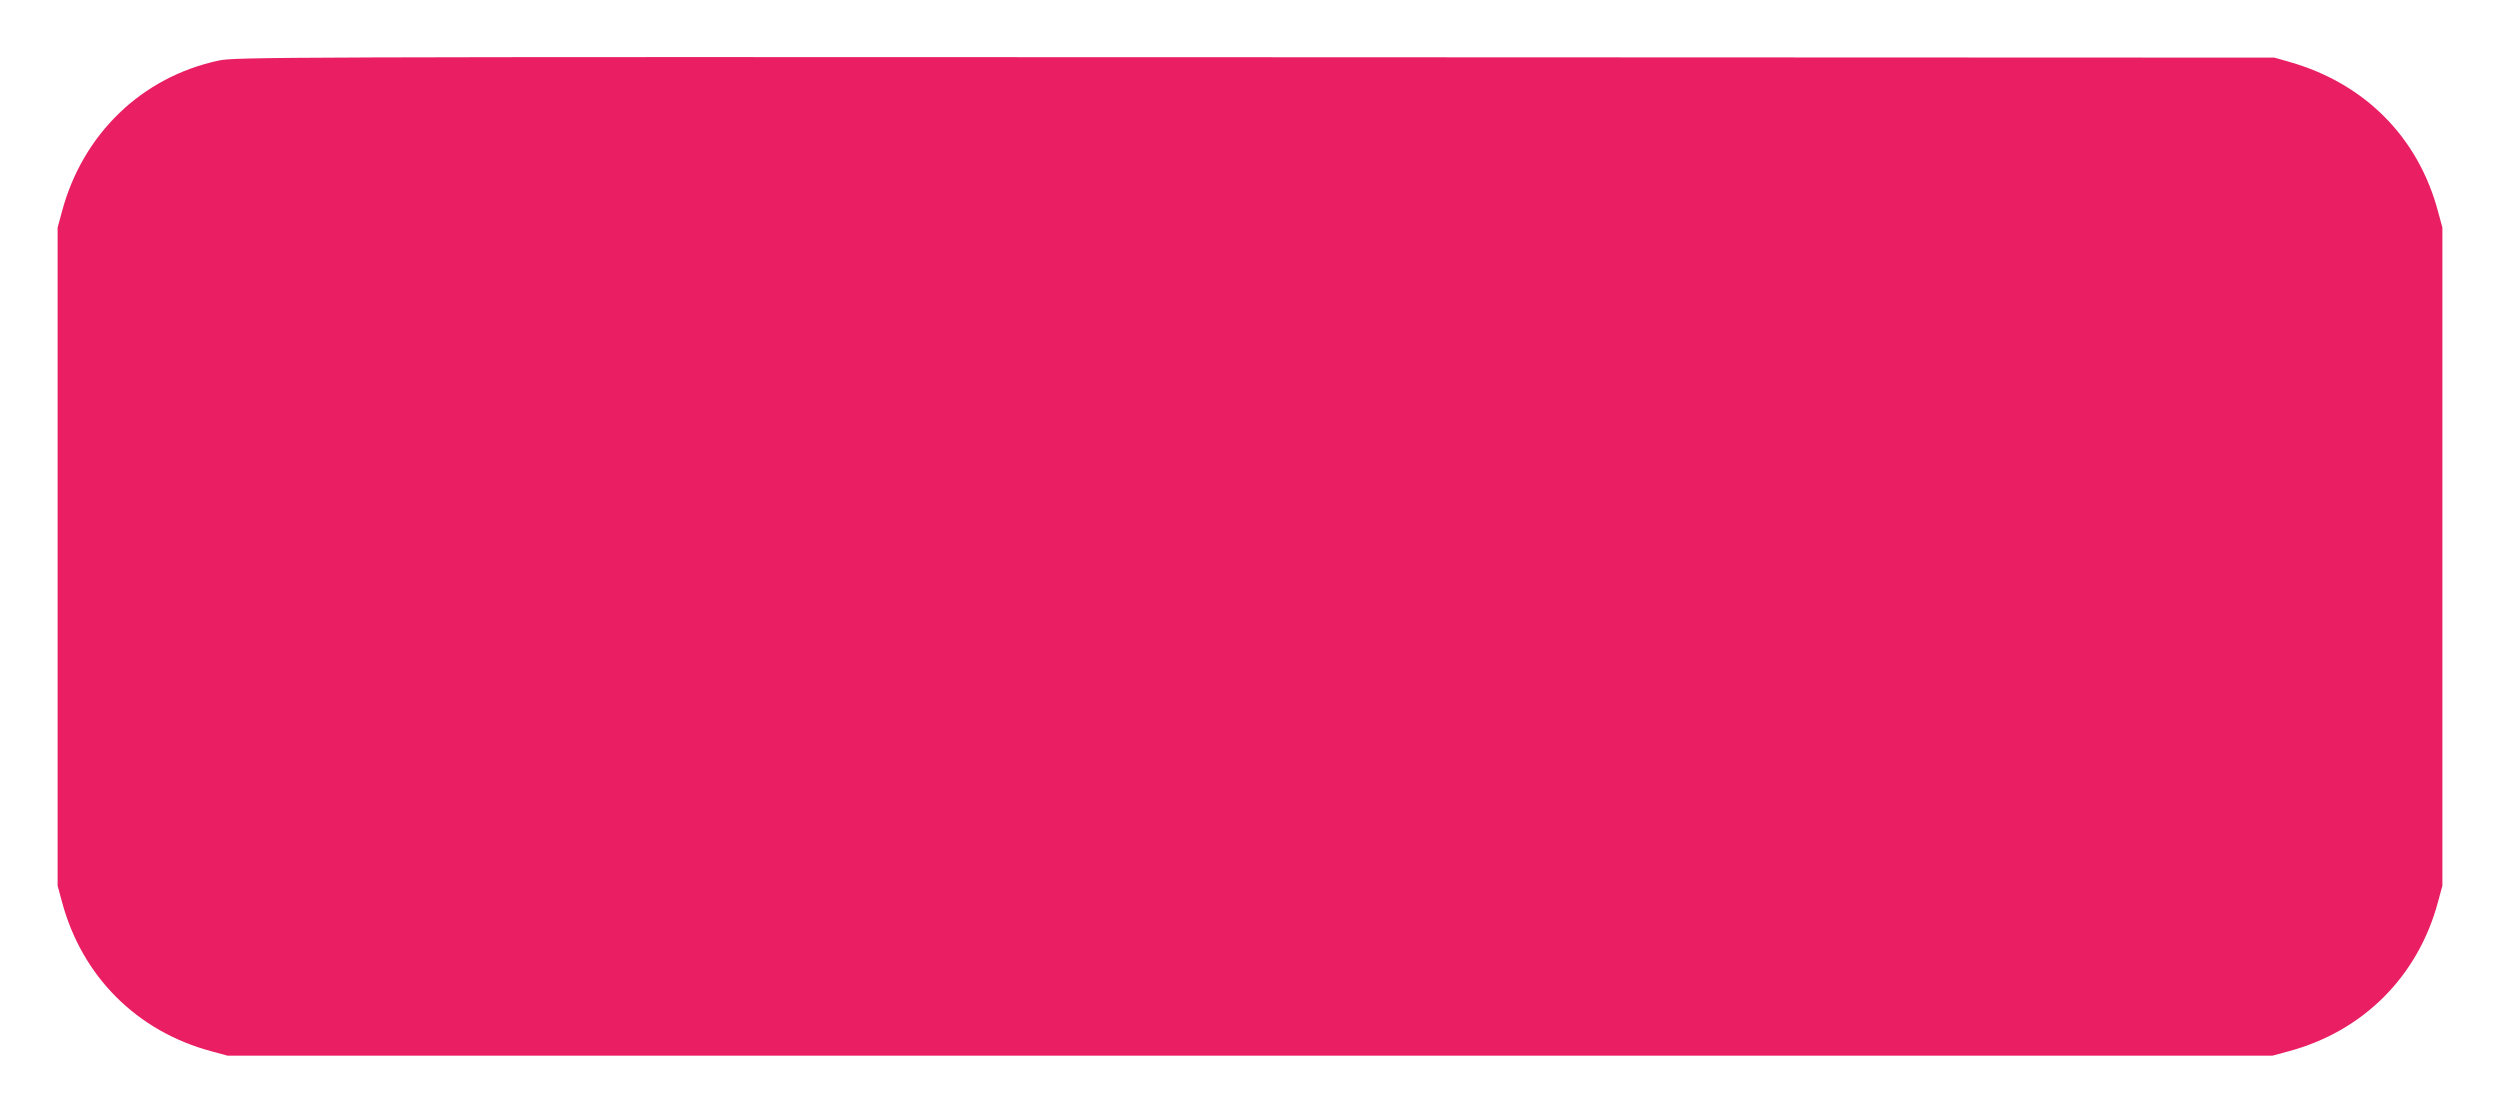 <?xml version="1.0" standalone="no"?>
<!DOCTYPE svg PUBLIC "-//W3C//DTD SVG 20010904//EN"
 "http://www.w3.org/TR/2001/REC-SVG-20010904/DTD/svg10.dtd">
<svg version="1.0" xmlns="http://www.w3.org/2000/svg"
 width="1280pt" height="570pt" viewBox="0 0 1280 570"
 preserveAspectRatio="xMidYMid meet">
<g transform="translate(0,570) scale(0.1,-0.1)"
fill="#e91e63" stroke="none">
<path d="M1120 5390 c-394 -84 -697 -376 -803 -774 l-22 -81 0 -1685 0 -1685
22 -81 c102 -383 384 -665 767 -767 l81 -22 5235 0 5235 0 81 22 c383 102 665
384 767 767 l22 81 0 1685 0 1685 -22 81 c-101 381 -375 657 -761 767 l-77 22
-5220 2 c-5015 2 -5223 1 -5305 -17z"/>
</g>
</svg>

